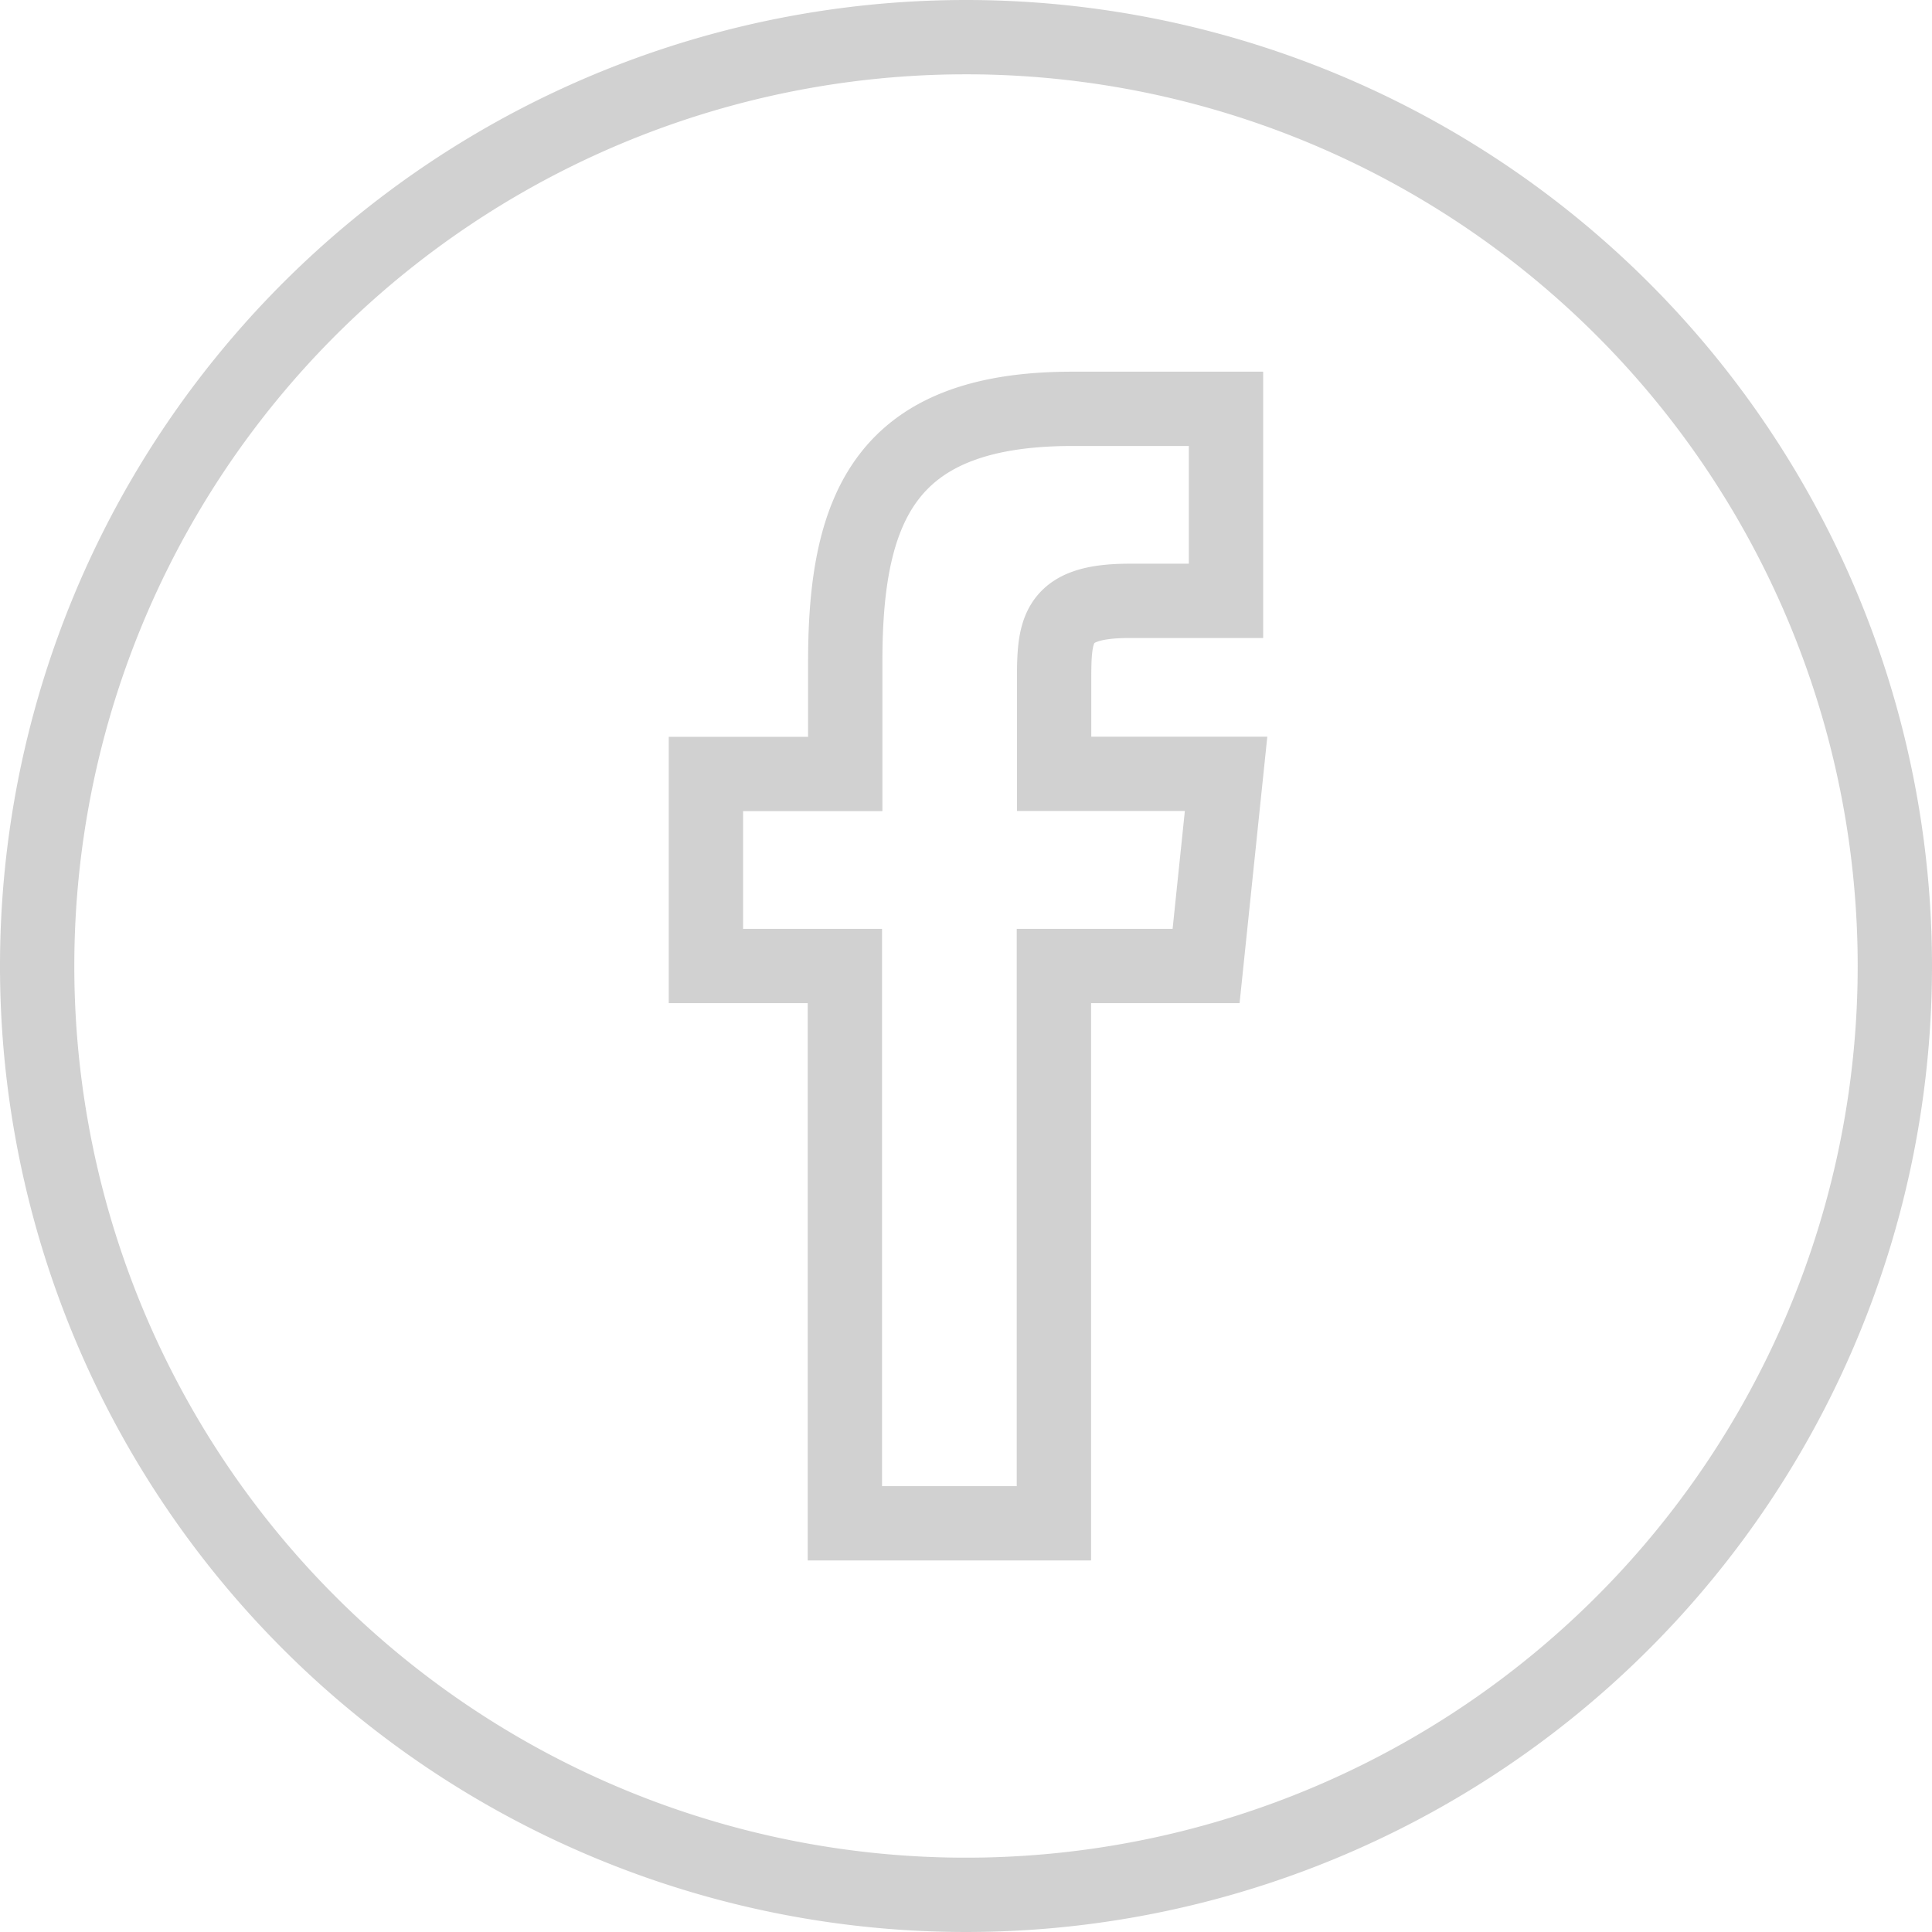 <svg xmlns="http://www.w3.org/2000/svg" viewBox="0 0 26 26">
  <defs>
    <style>
      .cls-1 {
        fill: none;
        stroke: #bebebe;
        opacity: 0.696;
      }
    </style>
  </defs>
  <g id="Symbol_4_1" data-name="Symbol 4 – 1" transform="translate(-146 -531)">
    <path id="Path_1" data-name="Path 1" class="cls-1" d="M12.5,0A12.5,12.5,0,1,0,25,12.5,12.5,12.5,0,0,0,12.5,0Zm3.231,12.5-2.048,0,0,7.5H10.87V12.5H9V9.916l1.875,0,0-1.522c0-2.109.572-3.392,3.055-3.392h2.069V7.586H14.7c-.967,0-1.014.361-1.014,1.034l0,1.294H16Z" transform="translate(146.5 531.5)"/>
  </g>
</svg>
